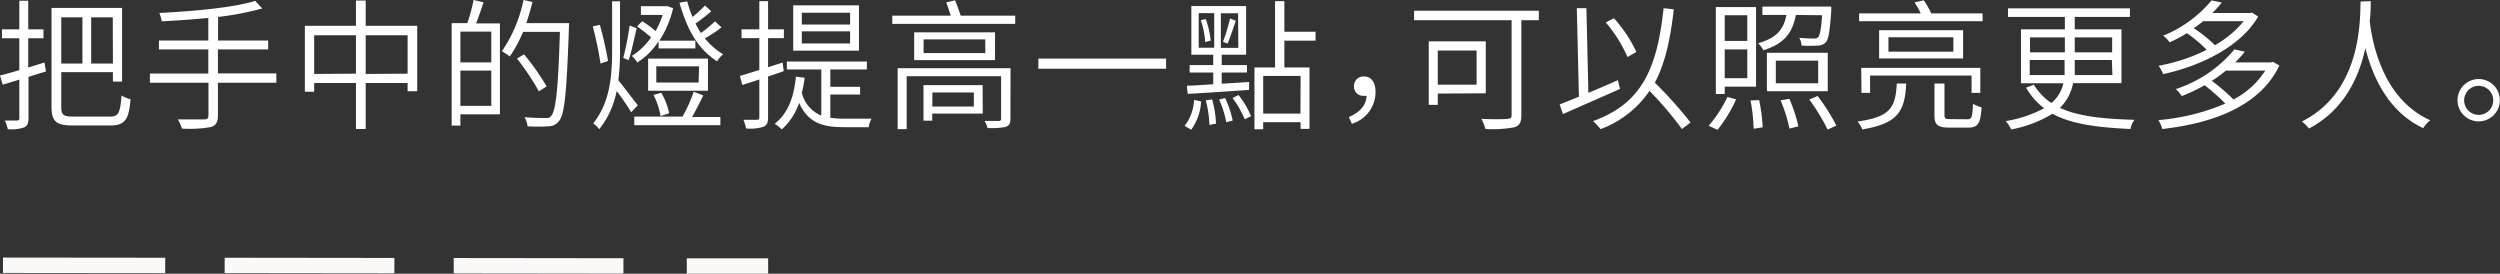 <svg xmlns="http://www.w3.org/2000/svg" viewBox="0 0 354.26 38.79"><rect x="0" y="0" width="354.26" height="38.79" fill="#333333" stroke="none"/><defs><style>.cls-1{fill:#fff;}.cls-2{fill:#fbf9f8;}</style></defs><g id="圖層_2" data-name="圖層 2"><g id="圖層_1-2" data-name="圖層 1"><path class="cls-1" d="M6.52,10.12c-.84.26-1.66.52-2.48.76v5.86c0,.76-.18,1.1-.64,1.32a5.52,5.52,0,0,1-2.3.24,5.2,5.2,0,0,0-.42-1.22c.8,0,1.52,0,1.72,0s.34-.08.34-.32V11.28L.38,12,0,10.7c.76-.18,1.7-.46,2.74-.76V5.42H.28V4.16H2.74V.1H4V4.16H6.16V5.42H4V9.56l2.3-.7Zm9.1,6.4c1.2,0,1.42-.6,1.6-3a3.8,3.8,0,0,0,1.28.54c-.24,2.78-.7,3.72-2.88,3.72H10.3c-2.28,0-3-.52-3-2.66v-14h10V11.56H16V10.22H8.68v4.92c0,1.1.26,1.38,1.66,1.38ZM8.68,2.46V9h3V2.46Zm7.3,0H12.92V9H16Z"/><path class="cls-1" d="M39.16,11.72H30.88v4.66c0,1-.32,1.4-1,1.62a16.78,16.78,0,0,1-4.1.22,5.76,5.76,0,0,0-.58-1.3c1.72,0,3.28,0,3.72,0s.62-.16.62-.58V11.72H21.24v-1.3h8.28V7h-7V5.74h7V2.54c-2.22.22-4.52.38-6.6.48a5.39,5.39,0,0,0-.34-1.18C27.3,1.6,33.18,1.08,36.16.12l1,1.08a41.08,41.08,0,0,1-6.26,1.2V5.74H38V7H30.88v3.4h8.28Z"/><path class="cls-1" d="M59.12,3.66v9.26H57.76V11.76H51.82v6.52H50.44V11.76H44.52V13H43.2V3.66h7.24V.08h1.38V3.66Zm-8.68,6.78V5H44.52v5.48Zm7.32,0V5H51.82v5.48Z"/><path class="cls-1" d="M68.52.32c-.32,1-.7,2.1-1.06,3h3.38V16.2h-5.6v1.6H64V3.28h2.22A21.56,21.56,0,0,0,67.1,0Zm1.1,4.16H65.24V8.84h4.38Zm0,10.52V10H65.24v5Zm11-11.06c-.32,9.18-.6,12.24-1.4,13.2a1.87,1.87,0,0,1-1.52.76,25,25,0,0,1-2.94,0,3.14,3.14,0,0,0-.44-1.3c1.3.12,2.5.12,2.94.12s.64,0,.84-.3c.66-.7,1-3.78,1.24-11.9H74.12A18.44,18.44,0,0,1,72.24,8a12.07,12.07,0,0,0-1.12-.74A19.81,19.81,0,0,0,74.18,0l1.28.28c-.26,1-.54,2-.88,3h6.06Zm-4.26,9a35.28,35.28,0,0,0-3.1-4.64l1-.6a34.39,34.39,0,0,1,3.2,4.54Z"/><path class="cls-1" d="M85.1,9A53.17,53.17,0,0,0,84,3.74L85,3.52a50.17,50.17,0,0,1,1.16,5.12Zm4.34,6.9a33,33,0,0,0-2.06-3,12.38,12.38,0,0,1-2.46,5.4,4.76,4.76,0,0,0-.86-.82c2.4-3,2.68-6.74,2.68-10.42V.18h1.12V7a31.81,31.81,0,0,1-.24,4.38c.54.62,2.32,3,2.76,3.54ZM90.22,4c-.36,1.48-.74,3.38-1.14,4.54l-.76-.34a39.49,39.49,0,0,0,.9-4.58Zm.8-1a18.33,18.33,0,0,1,1.88,1.4,12.92,12.92,0,0,0,1-2.28H90.82V.88H94.4l.2,0,.78.28a14.31,14.31,0,0,1-1.94,4.6h5.1V6.86H93.32v-1a10.32,10.32,0,0,1-3,3,4.87,4.87,0,0,0-.78-.94A9.37,9.37,0,0,0,92.26,5.3a21.63,21.63,0,0,0-2-1.56Zm8.64,10.52c-.5,1-1.08,2.16-1.58,3.06h4v1.16H89.88V16.52h6.84A20.91,20.91,0,0,0,98.3,13Zm.66-.66H91.84V8.3h8.48ZM93.6,16.46a9.67,9.67,0,0,0-1-3l1.1-.32a9.39,9.39,0,0,1,1.12,2.9ZM99.06,9.4H93v2.3h6Zm3.18-5.52a19.24,19.24,0,0,1-2.36,1.56,10.22,10.22,0,0,0,2.6,2.26,3.08,3.08,0,0,0-.86,1c-2.34-1.58-4-3.66-5.34-8.32L97.38.2a16.57,16.57,0,0,0,.76,2.2A18,18,0,0,0,99.9.78l.88.82a27.1,27.1,0,0,1-2.22,1.74,13.91,13.91,0,0,0,.76,1.34,18.67,18.67,0,0,0,2-1.66Z"/><path class="cls-1" d="M111.06,10.08l-2.22.76v5.78c0,.78-.18,1.12-.64,1.34a6.21,6.21,0,0,1-2.48.24,5.31,5.31,0,0,0-.38-1.22c.88,0,1.68,0,1.9,0s.36-.08.36-.36V11.26c-.86.3-1.68.54-2.4.78l-.36-1.28,2.76-.84V5.4h-2.52V4.16h2.52v-4h1.24v4h2.24V5.4h-2.24V9.52l2.06-.66Zm6.6,6.6a12.47,12.47,0,0,0,2,.14c.46,0,3.2,0,3.84,0a3.54,3.54,0,0,0-.4,1.2H119.6c-3,0-5.08-.58-6.36-3.44a8.88,8.88,0,0,1-2.46,3.76,5.85,5.85,0,0,0-1-.8c1.82-1.42,2.72-3.68,3-6.68l1.24.16a16.29,16.29,0,0,1-.4,2.14,4.71,4.71,0,0,0,2.76,3.22V9.84H111.5V8.72h11.34V9.84h-5.18V12.3h4.22v1.1h-4.22Zm4.06-9.5H112.4V.76h9.32ZM120.46,1.8h-6.84V3.48h6.84Zm0,2.64h-6.84V6.16h6.84Z"/><path class="cls-1" d="M143.86,2.22V3.38H126.44V2.22h8.28c-.18-.6-.42-1.32-.64-1.88l1.26-.3c.28.7.58,1.54.8,2.18Zm-.68,14.62c0,.68-.16.94-.66,1.14a10.31,10.31,0,0,1-2.58.16,4.41,4.41,0,0,0-.42-1c.88,0,1.78,0,2,0s.34-.08.34-.3V10.8H128.48v7.5H127.2V9.66h16ZM141,4.58V8.52H129.54V4.58Zm-1.38,1h-8.74V7.52h8.74Zm-.36,10.52H132.1v1h-1.24V12.06h8.38Zm-7.14-3v2H138v-2Z"/><path class="cls-1" d="M165.24,8.3V9.74h-18.1V8.3Z"/><path class="cls-1" d="M167.86,17.84a6.38,6.38,0,0,0,1.34-3.68l1,.22a7.45,7.45,0,0,1-1.4,4Zm.32-5.7c1,0,2.32-.12,3.74-.2V10.28h-3.34V9.22h3.34V7.76h-3.1V.86h7.76v6.9h-3.46V9.22h3.58v1.06h-3.58v1.58c1.26-.06,2.58-.16,3.88-.24l0,1.12c-3.18.22-6.44.44-8.7.56Zm1.68-5.38h2.2V1.86h-2.2Zm1-4.06a12.59,12.59,0,0,1,.7,3.06l-.78.2a11.66,11.66,0,0,0-.62-3.1Zm.9,11.38a15.17,15.17,0,0,1,.56,3.44l-.94.18a15.3,15.3,0,0,0-.52-3.48Zm1.84-.2a14.72,14.72,0,0,1,1.08,3.2l-.92.24a13.66,13.66,0,0,0-1-3.2Zm1.84-12H173v4.9h2.48ZM173.3,5.92a25.14,25.14,0,0,0,1-3.3l.82.32c-.38,1.08-.8,2.42-1.18,3.24Zm2.2,7.54a12.87,12.87,0,0,1,1.78,3l-.9.44a13.19,13.19,0,0,0-1.72-3ZM182,5.76v3.8h3.56v8.7h-1.26v-.94H179v1h-1.24V9.56h2.92V.16H182V4.5h4.42V5.76Zm2.3,5H179v5.34h5.28Z"/><path class="cls-1" d="M191.14,16.58c1.54-.66,2.42-1.6,2.52-3a2.45,2.45,0,0,1-.38,0,1.31,1.31,0,0,1-1.42-1.36,1.34,1.34,0,0,1,1.44-1.38c1.06,0,1.62.88,1.62,2.22a4.7,4.7,0,0,1-3.36,4.48Z"/><path class="cls-1" d="M218.06,2.86h-2.48V16.34c0,1-.26,1.46-1,1.7a17.36,17.36,0,0,1-4.08.24,8.68,8.68,0,0,0-.58-1.44c1.64.08,3.24.06,3.72,0s.56-.16.56-.56V2.86H200.38V1.52h17.68Zm-14.32,10.4v1.6h-1.28v-9h8.08v7.36Zm0-6.1V12h5.5V7.16Z"/><path class="cls-1" d="M229.56,12.6c-2.82,1.26-5.86,2.58-8.08,3.56L221,14.8c.78-.3,1.72-.68,2.74-1.1l-.3-12.54,1.36,0,.28,12c1.34-.56,2.78-1.18,4.18-1.8Zm8.78,5.68a49.5,49.5,0,0,0-4.6-5.4,14.39,14.39,0,0,1-6.94,5.42,7.88,7.88,0,0,0-1.06-1.14c6.88-2.5,9.06-7.32,10-16l1.44.16c-.48,4.32-1.26,7.72-2.68,10.4a58.85,58.85,0,0,1,5.06,5.64Zm-7.72-10.2a19.16,19.16,0,0,0-3.08-4.9l1.16-.6a19.42,19.42,0,0,1,3.18,4.78Z"/><path class="cls-1" d="M242.12,17.82a17.54,17.54,0,0,0,2.66-4.08l1.24.34a20.73,20.73,0,0,1-2.64,4.32Zm2.28-4.5h-1.26V1h5.7V12.28H244.4Zm0-11.16V5.8h3.2V2.16Zm3.2,8.92V7h-3.2v4.08Zm1.68,3.1a24.94,24.94,0,0,1,.5,3.86l-1.28.2a25.71,25.71,0,0,0-.44-4Zm5.2-12.06c-.46,2.44-1.56,4.06-4.6,5a4.31,4.31,0,0,0-.74-1c2.68-.74,3.64-2.06,4-4h-3.4V.94h9.76s0,.36,0,.54c-.2,2.92-.38,4.1-.8,4.54a1.64,1.64,0,0,1-1.14.44,18.13,18.13,0,0,1-2.26,0,2.6,2.6,0,0,0-.34-1.1c.9.08,1.76.1,2.06.1a.8.8,0,0,0,.62-.18c.24-.26.42-1.1.56-3.12ZM259,12.92h-8.62V7.48H259ZM257.64,8.6h-6v3.2h6ZM253.56,14a22,22,0,0,1,1.28,3.9l-1.26.32a23,23,0,0,0-1.26-4Zm4-.4a27.16,27.16,0,0,1,2.66,4.2l-1.24.56a28.07,28.07,0,0,0-2.6-4.26Z"/><path class="cls-1" d="M270.12,11.84c-.2,4-1.22,5.66-6.24,6.5a3.52,3.52,0,0,0-.66-1.12c4.6-.66,5.38-1.9,5.56-5.38ZM280.94,1.9V3h-17.5V1.9h8.74A12,12,0,0,0,271.3.34l1.3-.3a10.28,10.28,0,0,1,1.06,1.86Zm-17.2,7.72h16.88v3.54h-1.24V10.7H265v2.46h-1.22Zm14.44-5.34v4h-11.9v-4Zm-1.38,1h-9.2V7.32h9.2Zm2,11.62c.6,0,.7-.3.78-2.2a4.36,4.36,0,0,0,1.22.5c-.14,2.3-.52,2.88-1.86,2.88h-2.72c-1.66,0-2.1-.4-2.1-1.76V11.84h1.42v4.44c0,.52.12.6.84.6Z"/><path class="cls-1" d="M293.76,11.78a6.48,6.48,0,0,1-1.86,3.5c2.58,1.2,6,1.56,10.56,1.7a3.06,3.06,0,0,0-.56,1.3c-4.7-.22-8.36-.68-11.06-2.16A17.15,17.15,0,0,1,285,18.34a5.72,5.72,0,0,0-.78-1.18,17.61,17.61,0,0,0,5.44-1.82,9.84,9.84,0,0,1-2.56-2.92L288.2,12a8.59,8.59,0,0,0,2.48,2.6,4.94,4.94,0,0,0,1.7-2.8h-6V4.16h6.22V2.4h-8.06V1.18h17.28V2.4H294V4.16h6.62v7.62Zm-6.1-4.36h4.94V5.3h-4.94Zm4.9,3.22c0-.42,0-.86,0-1.3V8.5h-4.94v2.14Zm6.7-2.14H294v.84c0,.44,0,.88,0,1.3h5.34ZM294,5.3V7.42h5.3V5.3Z"/><path class="cls-1" d="M323,9.28c-2.78,5.86-9.64,8.22-16.6,9a4.61,4.61,0,0,0-.54-1.26,30.82,30.82,0,0,0,9.48-2.34,27.92,27.92,0,0,0-2.94-2.6,25.61,25.61,0,0,1-3.24,1.54,4.85,4.85,0,0,0-.84-1A18,18,0,0,0,316.62,7l1.48.32a15.51,15.51,0,0,1-1.36,1.52h5.08l.26-.08Zm-3-6.94c-2.54,4.38-8.4,7.08-13.48,8.16a4.5,4.5,0,0,0-.64-1.18,25.78,25.78,0,0,0,6.82-2.26,20.38,20.38,0,0,0-2.8-2.36A21.17,21.17,0,0,1,307.44,6a3.73,3.73,0,0,0-.92-.94,17.36,17.36,0,0,0,6.86-5l1.46.3a17.93,17.93,0,0,1-1.34,1.48h5.36l.24-.06ZM312.2,3a16.66,16.66,0,0,1-1.34,1,17.9,17.9,0,0,1,3,2.4A14.26,14.26,0,0,0,317.94,3Zm3.22,7a17.8,17.8,0,0,1-2,1.46,26.59,26.59,0,0,1,3.08,2.64A12,12,0,0,0,321,10Z"/><path class="cls-1" d="M335.94.16c0,.7,0,1.7-.14,2.88.3,2.32,1.52,10.84,8.58,14a4.21,4.21,0,0,0-1,1.12c-5.14-2.42-7.24-7.58-8.2-11.34-.88,4.08-3,8.78-8,11.4a4.59,4.59,0,0,0-1-1c8.32-4.16,8.26-14,8.32-17Z"/><path class="cls-1" d="M351.24,11.2a3,3,0,1,1-3,3A3,3,0,0,1,351.24,11.2Zm0,5.08a2.06,2.06,0,1,0,0-4.12,2.06,2.06,0,0,0,0,4.12Z"/><rect class="cls-2" x="10.83" y="26.1" width="2.18" height="22.99" transform="translate(-25.69 49.48) rotate(-89.94)"/><rect class="cls-2" x="42.77" y="25.61" width="2.18" height="24.05" transform="translate(6.17 81.44) rotate(-89.93)"/><rect class="cls-2" x="75.22" y="25.64" width="2.18" height="24.05" transform="translate(38.56 113.93) rotate(-89.93)"/><rect class="cls-2" x="97.32" y="36.61" width="11.53" height="2.18"/></g></g></svg>